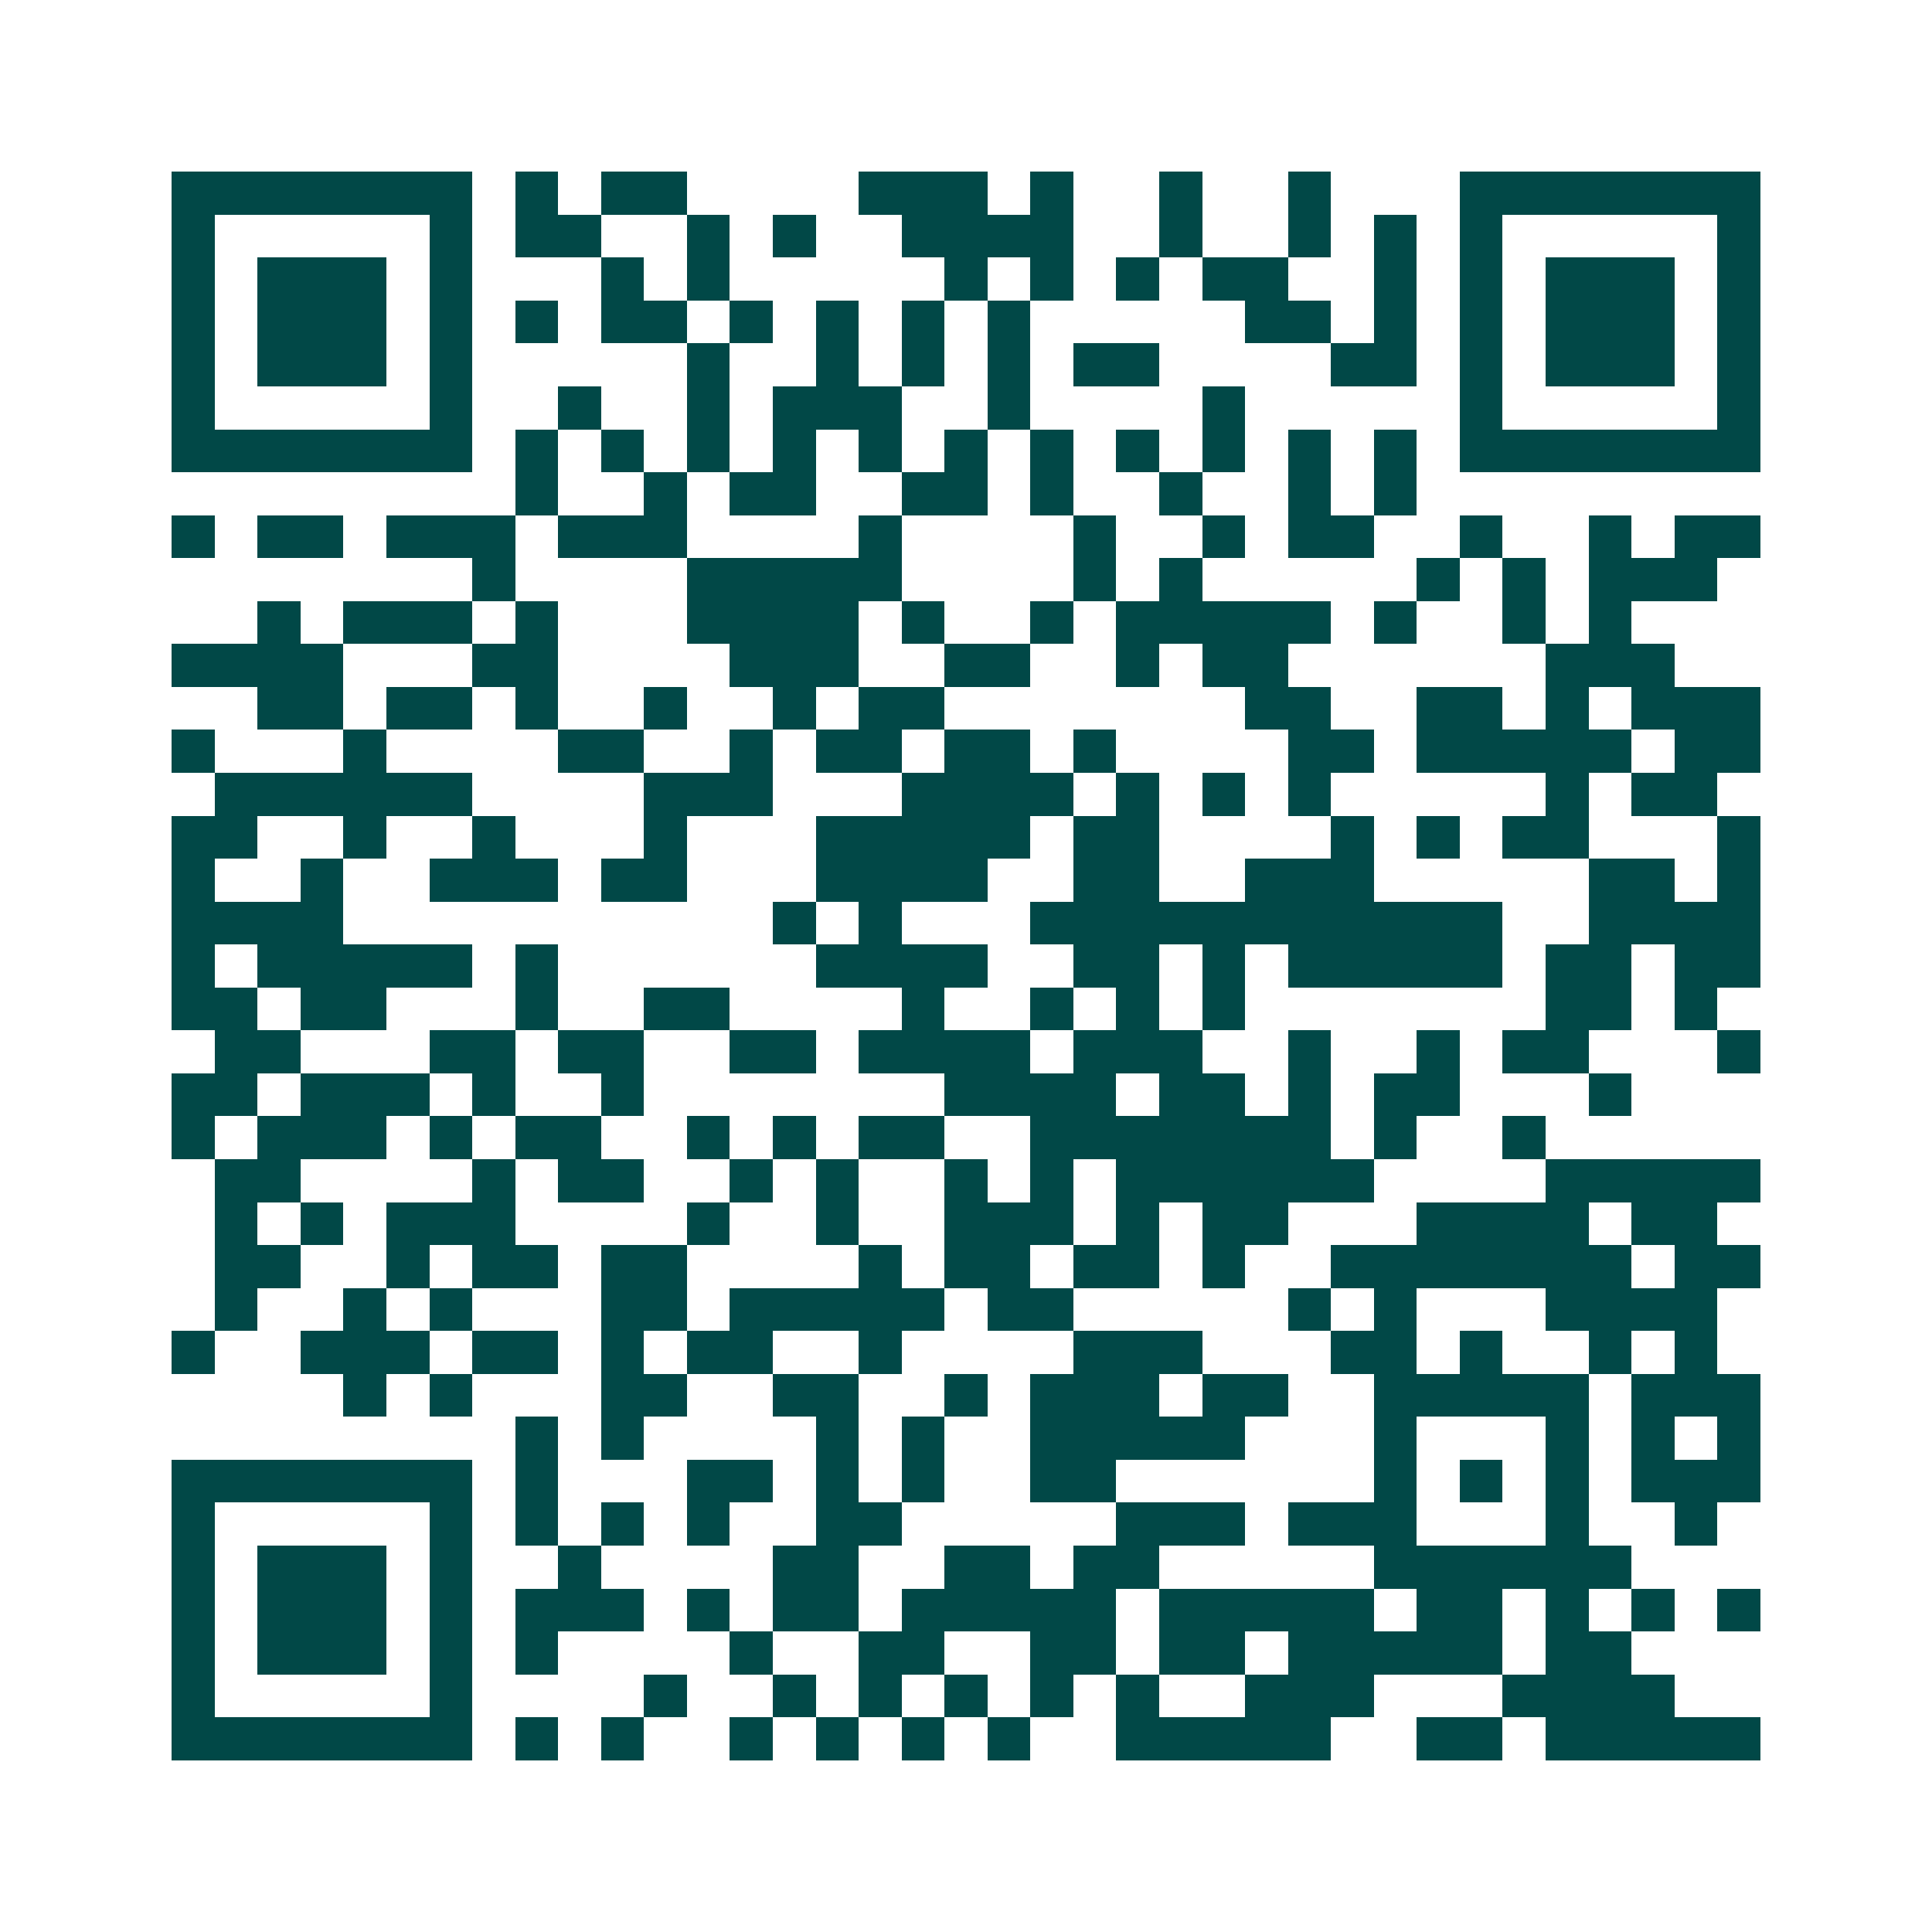 <svg xmlns="http://www.w3.org/2000/svg" width="200" height="200" viewBox="0 0 45 45" shape-rendering="crispEdges"><path fill="#ffffff" d="M0 0h45v45H0z"/><path stroke="#014847" d="M4 4.5h7m1 0h1m1 0h2m4 0h3m1 0h1m2 0h1m2 0h1m3 0h7M4 5.5h1m5 0h1m1 0h2m2 0h1m1 0h1m2 0h4m2 0h1m2 0h1m1 0h1m1 0h1m5 0h1M4 6.5h1m1 0h3m1 0h1m3 0h1m1 0h1m5 0h1m1 0h1m1 0h1m1 0h2m2 0h1m1 0h1m1 0h3m1 0h1M4 7.5h1m1 0h3m1 0h1m1 0h1m1 0h2m1 0h1m1 0h1m1 0h1m1 0h1m5 0h2m1 0h1m1 0h1m1 0h3m1 0h1M4 8.5h1m1 0h3m1 0h1m5 0h1m2 0h1m1 0h1m1 0h1m1 0h2m4 0h2m1 0h1m1 0h3m1 0h1M4 9.5h1m5 0h1m2 0h1m2 0h1m1 0h3m2 0h1m4 0h1m5 0h1m5 0h1M4 10.5h7m1 0h1m1 0h1m1 0h1m1 0h1m1 0h1m1 0h1m1 0h1m1 0h1m1 0h1m1 0h1m1 0h1m1 0h7M12 11.5h1m2 0h1m1 0h2m2 0h2m1 0h1m2 0h1m2 0h1m1 0h1M4 12.5h1m1 0h2m1 0h3m1 0h3m4 0h1m4 0h1m2 0h1m1 0h2m2 0h1m2 0h1m1 0h2M11 13.5h1m4 0h5m4 0h1m1 0h1m5 0h1m1 0h1m1 0h3M6 14.5h1m1 0h3m1 0h1m3 0h4m1 0h1m2 0h1m1 0h5m1 0h1m2 0h1m1 0h1M4 15.5h4m3 0h2m4 0h3m2 0h2m2 0h1m1 0h2m6 0h3M6 16.5h2m1 0h2m1 0h1m2 0h1m2 0h1m1 0h2m7 0h2m2 0h2m1 0h1m1 0h3M4 17.5h1m3 0h1m4 0h2m2 0h1m1 0h2m1 0h2m1 0h1m4 0h2m1 0h5m1 0h2M5 18.5h6m4 0h3m3 0h4m1 0h1m1 0h1m1 0h1m5 0h1m1 0h2M4 19.5h2m2 0h1m2 0h1m3 0h1m3 0h5m1 0h2m4 0h1m1 0h1m1 0h2m3 0h1M4 20.5h1m2 0h1m2 0h3m1 0h2m3 0h4m2 0h2m2 0h3m5 0h2m1 0h1M4 21.5h4m10 0h1m1 0h1m3 0h11m2 0h4M4 22.5h1m1 0h5m1 0h1m6 0h4m2 0h2m1 0h1m1 0h5m1 0h2m1 0h2M4 23.5h2m1 0h2m3 0h1m2 0h2m4 0h1m2 0h1m1 0h1m1 0h1m7 0h2m1 0h1M5 24.5h2m3 0h2m1 0h2m2 0h2m1 0h4m1 0h3m2 0h1m2 0h1m1 0h2m3 0h1M4 25.5h2m1 0h3m1 0h1m2 0h1m7 0h4m1 0h2m1 0h1m1 0h2m3 0h1M4 26.5h1m1 0h3m1 0h1m1 0h2m2 0h1m1 0h1m1 0h2m2 0h7m1 0h1m2 0h1M5 27.5h2m4 0h1m1 0h2m2 0h1m1 0h1m2 0h1m1 0h1m1 0h6m4 0h5M5 28.5h1m1 0h1m1 0h3m4 0h1m2 0h1m2 0h3m1 0h1m1 0h2m3 0h4m1 0h2M5 29.5h2m2 0h1m1 0h2m1 0h2m4 0h1m1 0h2m1 0h2m1 0h1m2 0h7m1 0h2M5 30.5h1m2 0h1m1 0h1m3 0h2m1 0h5m1 0h2m5 0h1m1 0h1m3 0h4M4 31.5h1m2 0h3m1 0h2m1 0h1m1 0h2m2 0h1m4 0h3m3 0h2m1 0h1m2 0h1m1 0h1M8 32.5h1m1 0h1m3 0h2m2 0h2m2 0h1m1 0h3m1 0h2m2 0h5m1 0h3M12 33.5h1m1 0h1m4 0h1m1 0h1m2 0h5m3 0h1m3 0h1m1 0h1m1 0h1M4 34.5h7m1 0h1m3 0h2m1 0h1m1 0h1m2 0h2m6 0h1m1 0h1m1 0h1m1 0h3M4 35.5h1m5 0h1m1 0h1m1 0h1m1 0h1m2 0h2m5 0h3m1 0h3m3 0h1m2 0h1M4 36.5h1m1 0h3m1 0h1m2 0h1m4 0h2m2 0h2m1 0h2m5 0h6M4 37.5h1m1 0h3m1 0h1m1 0h3m1 0h1m1 0h2m1 0h5m1 0h5m1 0h2m1 0h1m1 0h1m1 0h1M4 38.5h1m1 0h3m1 0h1m1 0h1m4 0h1m2 0h2m2 0h2m1 0h2m1 0h5m1 0h2M4 39.5h1m5 0h1m4 0h1m2 0h1m1 0h1m1 0h1m1 0h1m1 0h1m2 0h3m3 0h4M4 40.5h7m1 0h1m1 0h1m2 0h1m1 0h1m1 0h1m1 0h1m2 0h5m2 0h2m1 0h5"/></svg>
